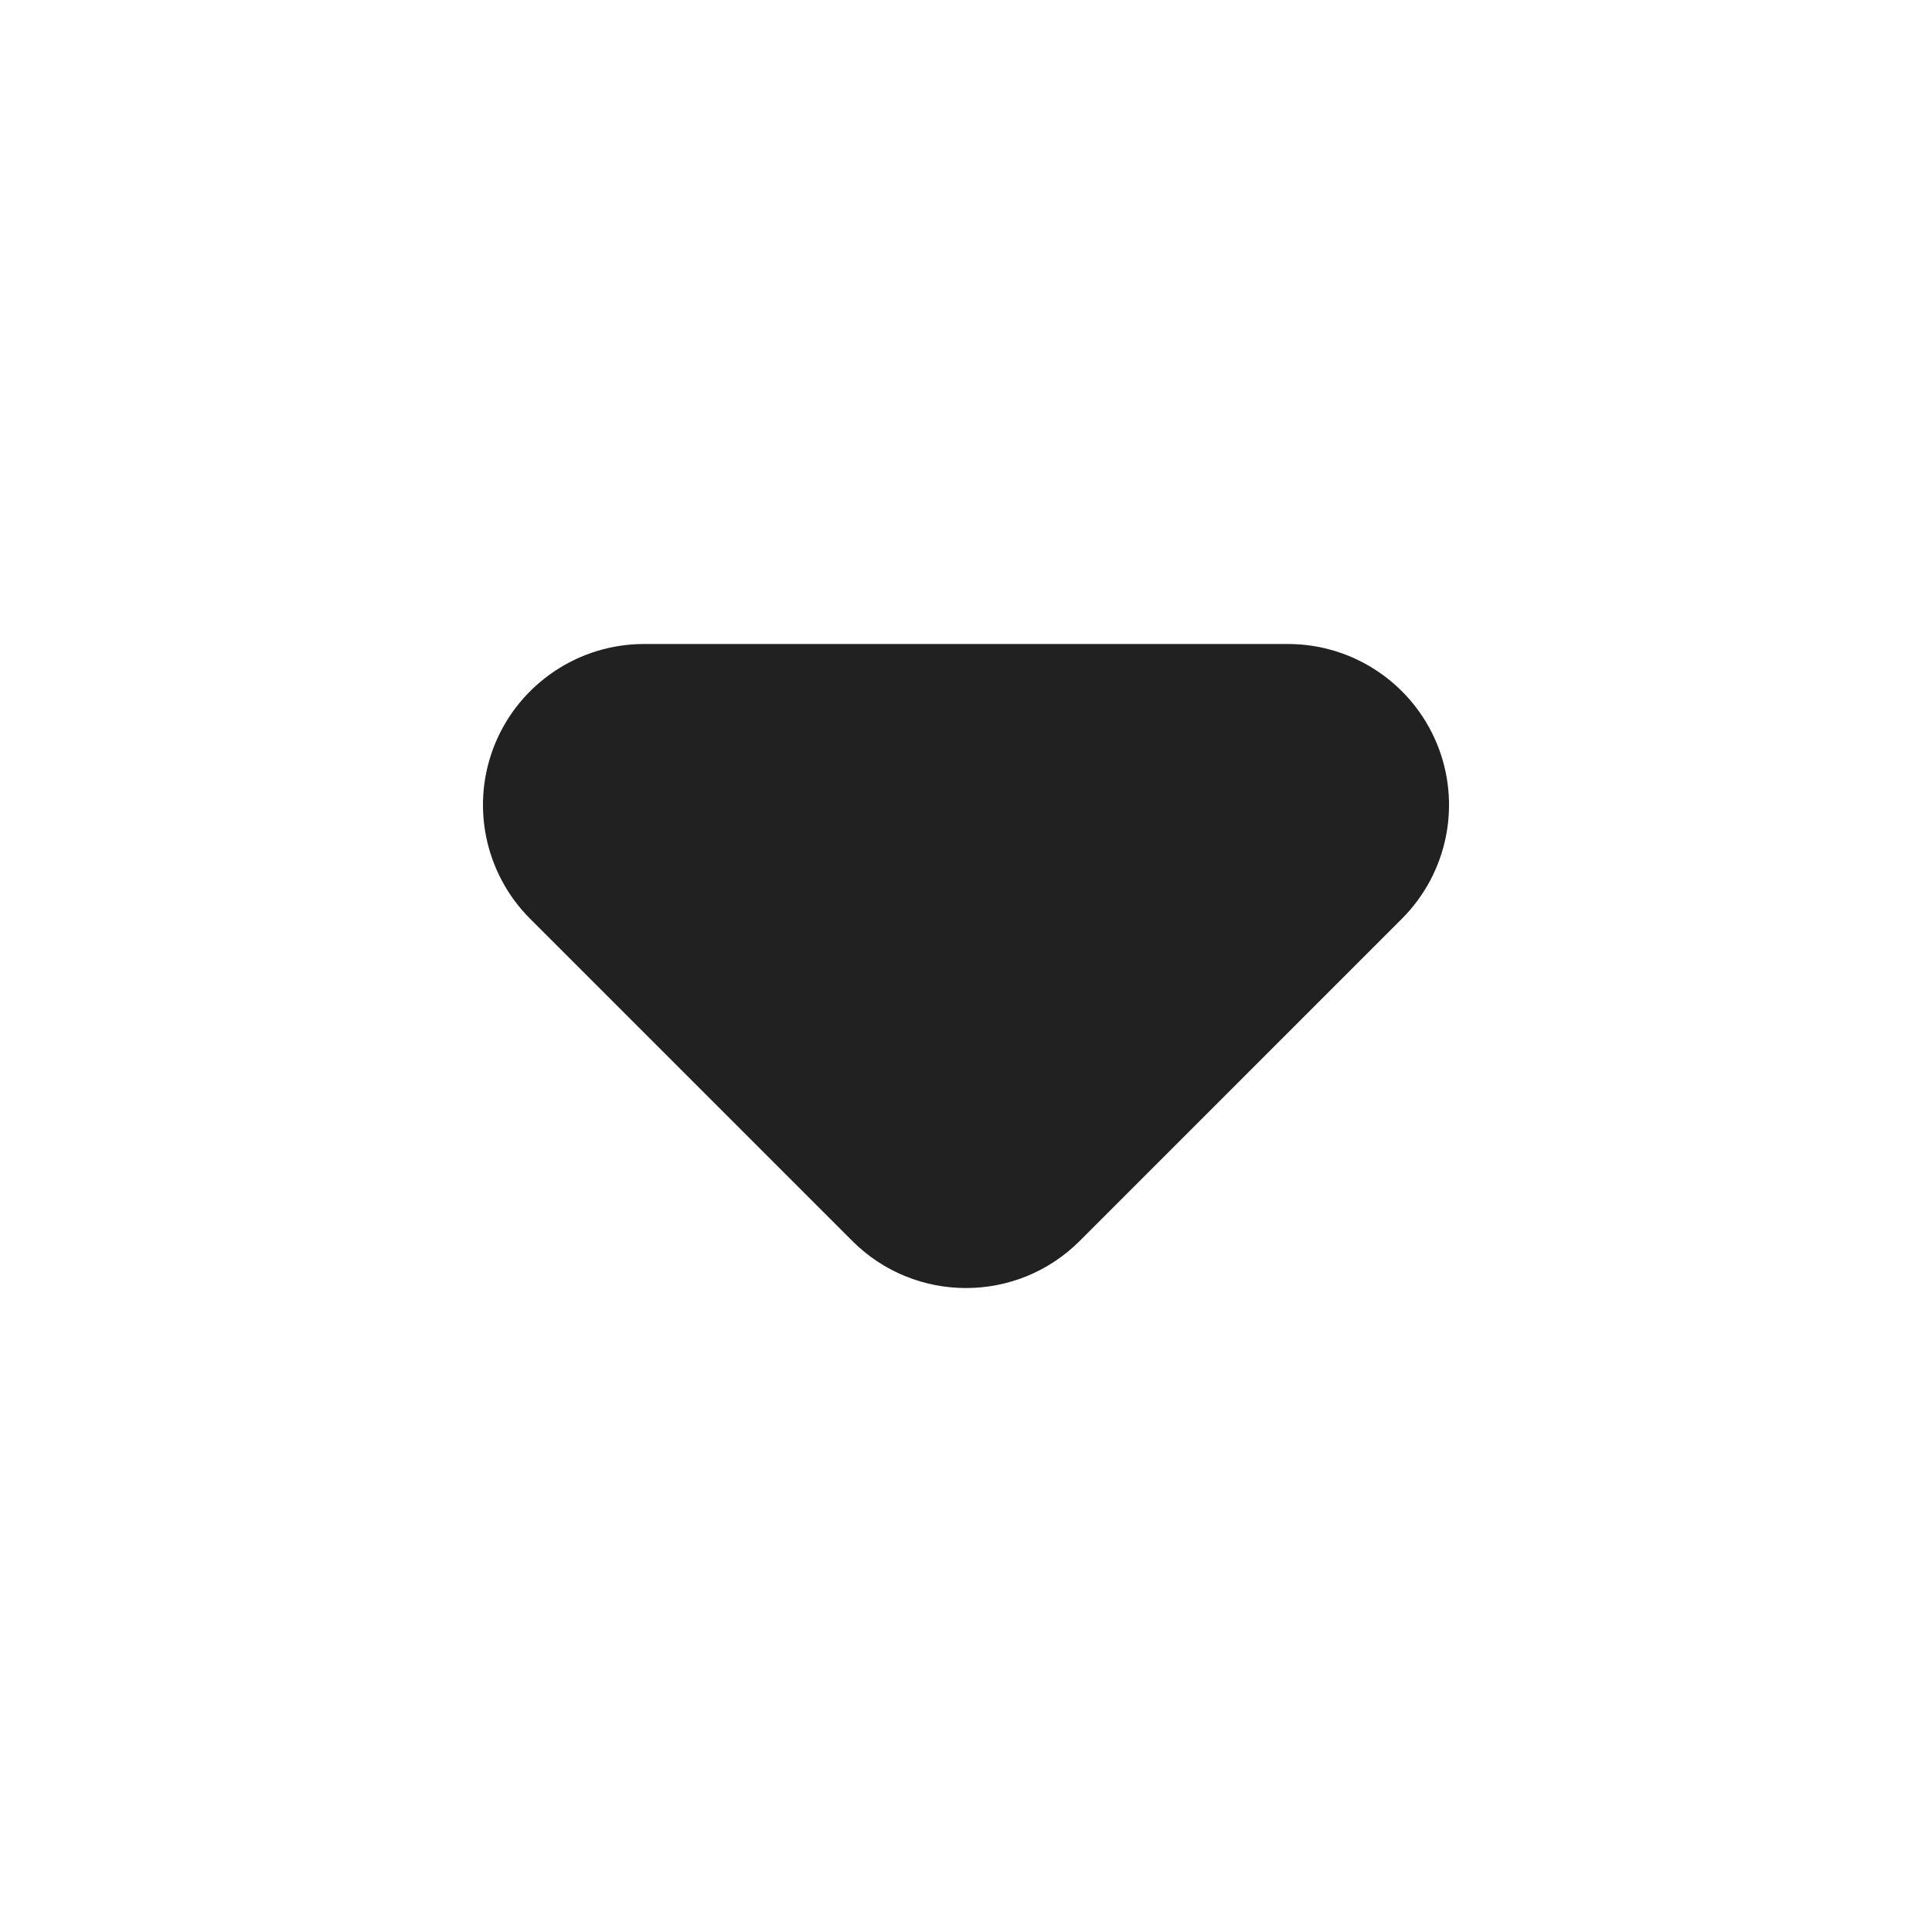 <svg width="12" height="12" viewBox="0 0 12 12" fill="none" xmlns="http://www.w3.org/2000/svg">
<path d="M3.076 4.617C3.231 4.244 3.596 4 4 4H8C8.404 4 8.769 4.244 8.924 4.617C9.079 4.991 8.993 5.421 8.707 5.707L6.707 7.707C6.317 8.098 5.683 8.098 5.293 7.707L3.293 5.707C3.007 5.421 2.921 4.991 3.076 4.617Z" fill="#212121"/>
</svg>
